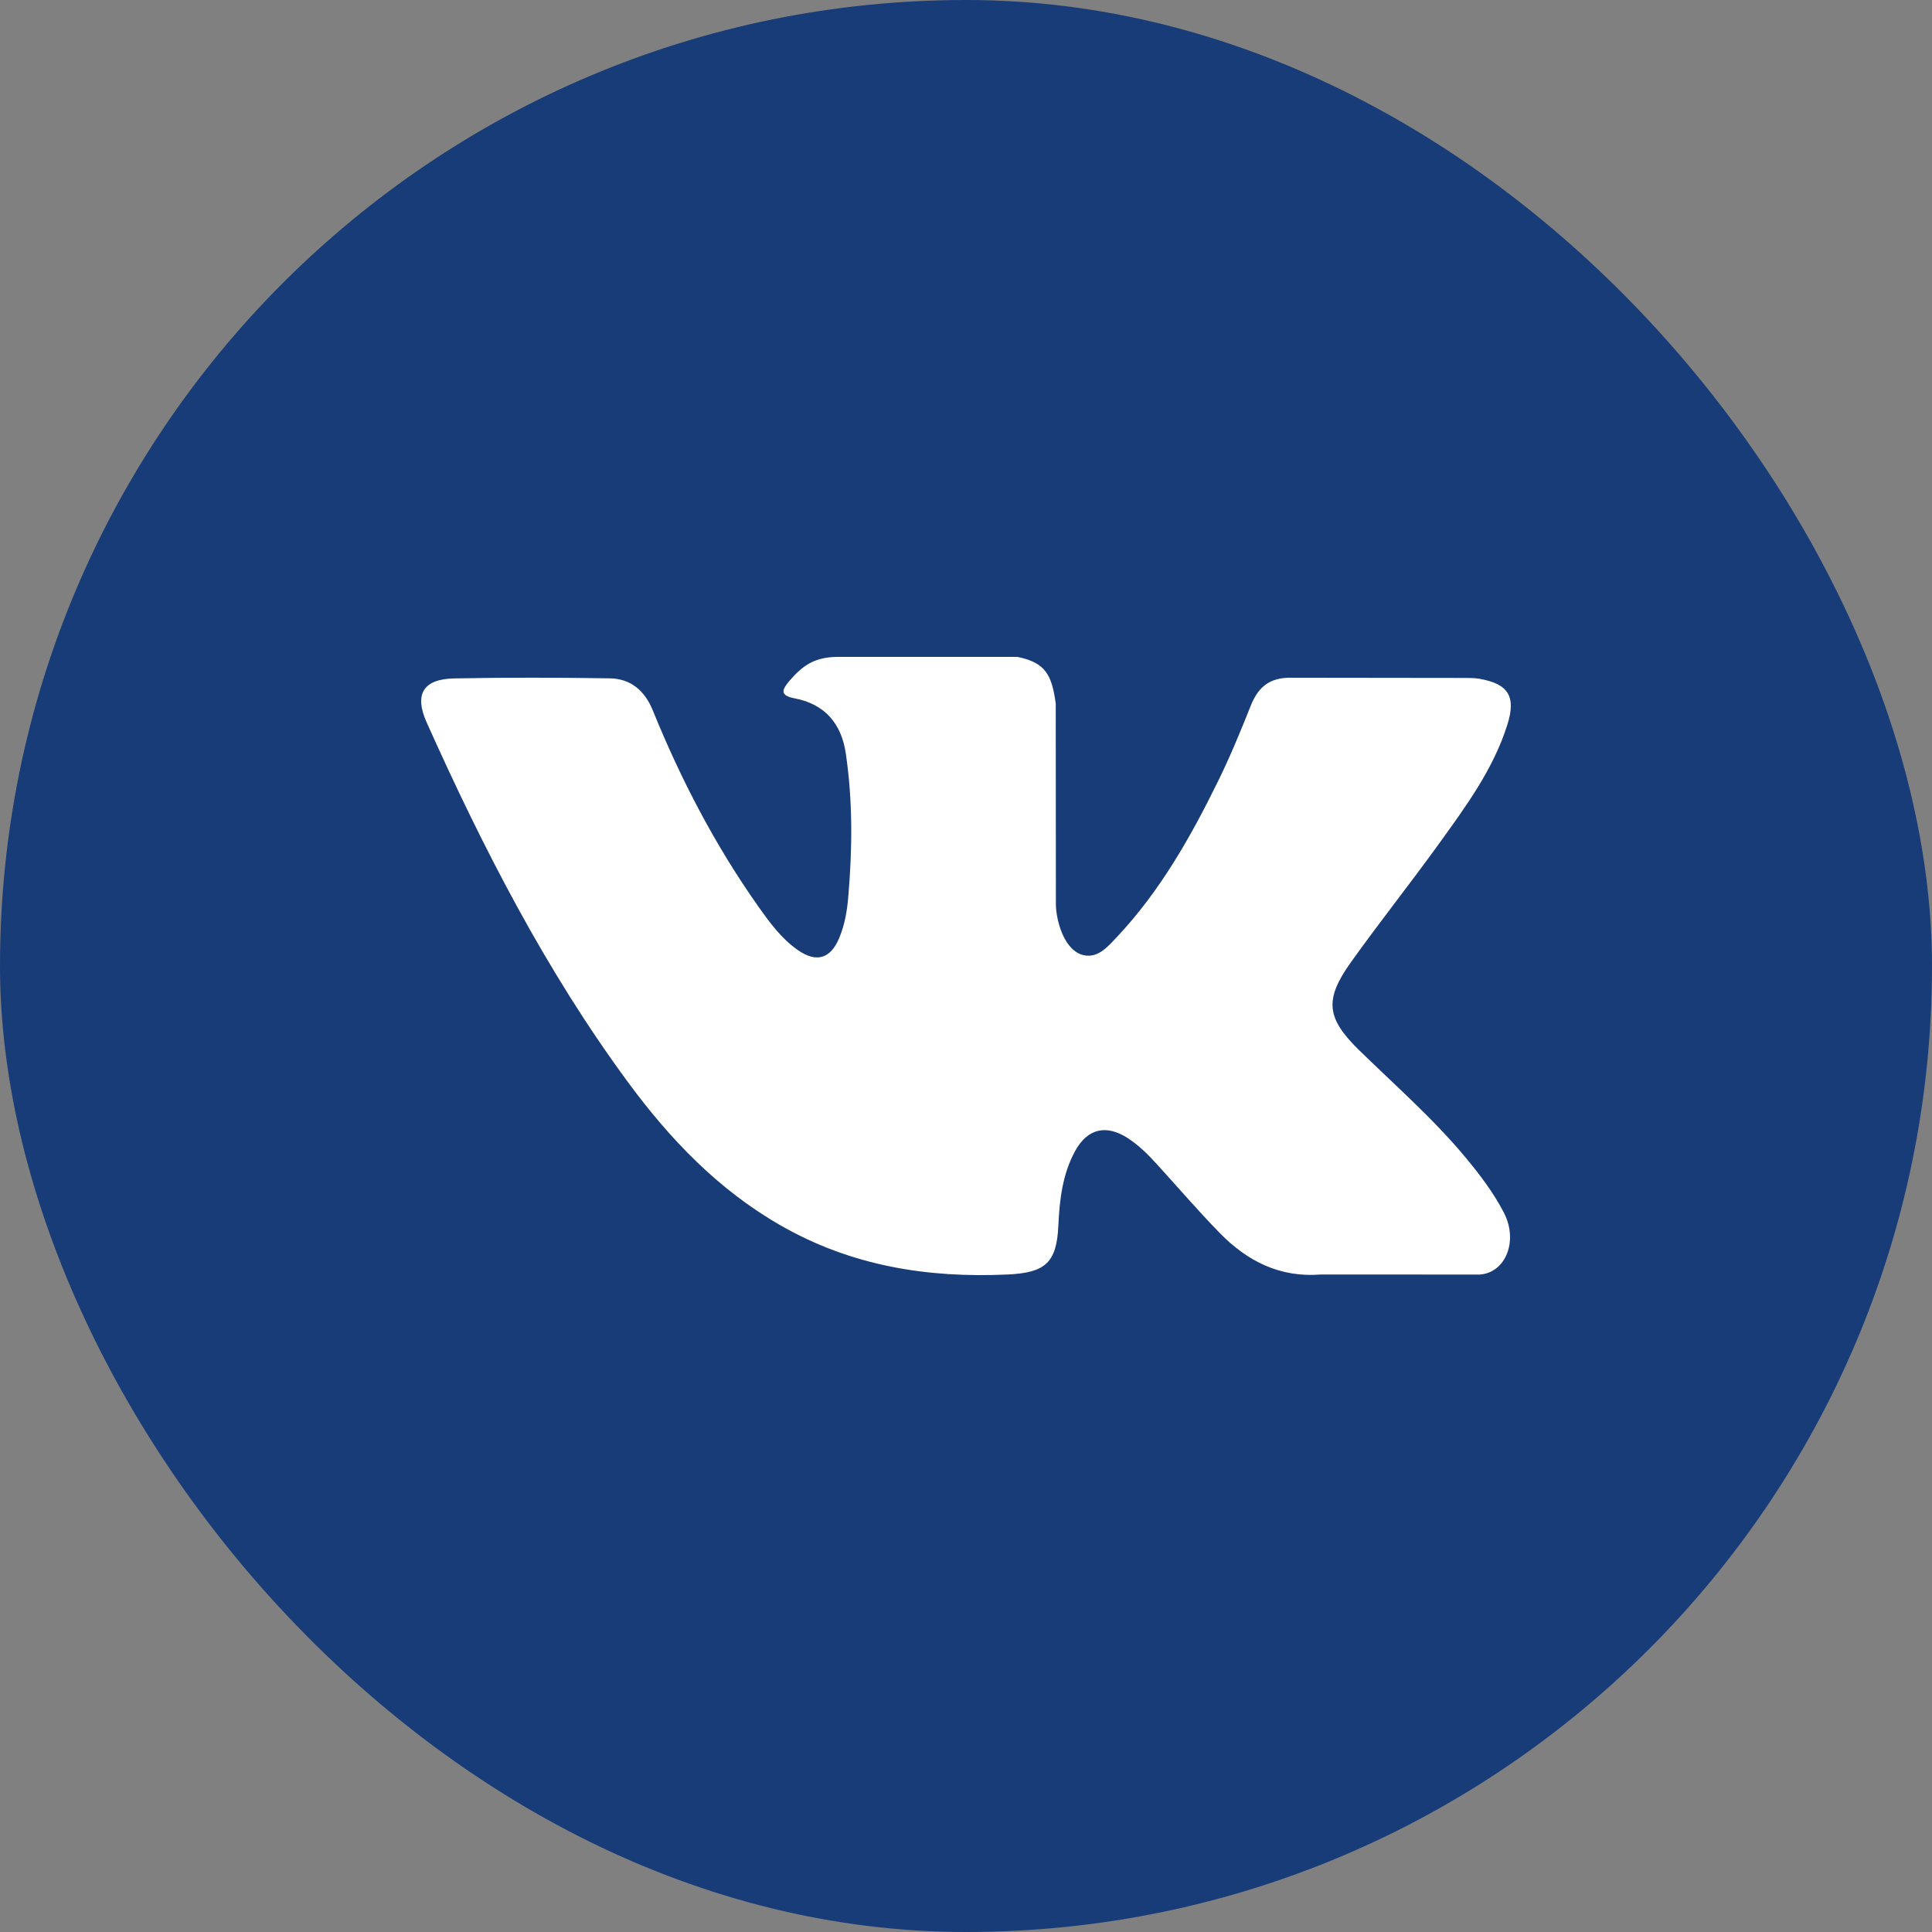 <?xml version="1.0" encoding="UTF-8"?> <svg xmlns="http://www.w3.org/2000/svg" width="500" height="500" viewBox="0 0 500 500" fill="none"><rect x="0" y="0" width="500" height="500" fill="#808080" stroke="none"/><rect width="500" height="500" rx="250" fill="#183C78"></rect><path d="M162.494 280.033C173.382 294.822 185.889 307.9 202.05 317.15C220.349 327.636 240.053 330.801 260.83 329.836C270.54 329.369 273.46 326.832 273.907 317.132C274.207 310.488 274.974 303.862 278.235 297.895C281.442 292.037 286.308 290.93 291.919 294.575C294.714 296.413 297.068 298.718 299.294 301.182C304.763 307.168 310.059 313.364 315.724 319.153C322.848 326.423 331.296 330.708 341.896 329.835L382.965 329.853C389.574 329.405 393.013 321.279 389.218 313.862C386.545 308.685 383.037 304.077 379.329 299.609C370.937 289.498 361.048 280.888 351.698 271.742C343.268 263.493 342.735 258.705 349.504 249.185C356.915 238.786 364.861 228.804 372.328 218.46C379.293 208.798 386.44 199.15 390.089 187.595C392.425 180.219 390.359 176.967 382.841 175.664C381.542 175.45 380.187 175.45 378.868 175.45L334.182 175.395C328.676 175.308 325.648 177.718 323.705 182.611C321.068 189.223 318.359 195.831 315.221 202.192C308.133 216.66 300.2 230.643 289.085 242.469C286.627 245.075 283.899 248.381 279.803 247.023C274.691 245.149 273.176 236.684 273.263 233.827L273.226 182.114C272.232 174.738 270.59 171.432 263.269 170H216.854C210.673 170 207.553 172.414 204.237 176.288C202.349 178.542 201.76 179.987 205.683 180.738C213.378 182.201 217.743 187.203 218.884 194.941C220.721 207.319 220.594 219.748 219.526 232.163C219.226 235.789 218.601 239.396 217.173 242.79C214.928 248.131 211.294 249.205 206.536 245.918C202.245 242.954 199.216 238.775 196.238 234.577C185.104 218.801 176.232 201.799 168.98 183.934C166.895 178.771 163.278 175.648 157.827 175.556C144.426 175.342 131.012 175.31 117.592 175.574C109.541 175.716 107.133 179.649 110.431 186.988C125.024 219.55 141.276 251.202 162.494 280.033Z" fill="white"></path></svg> 